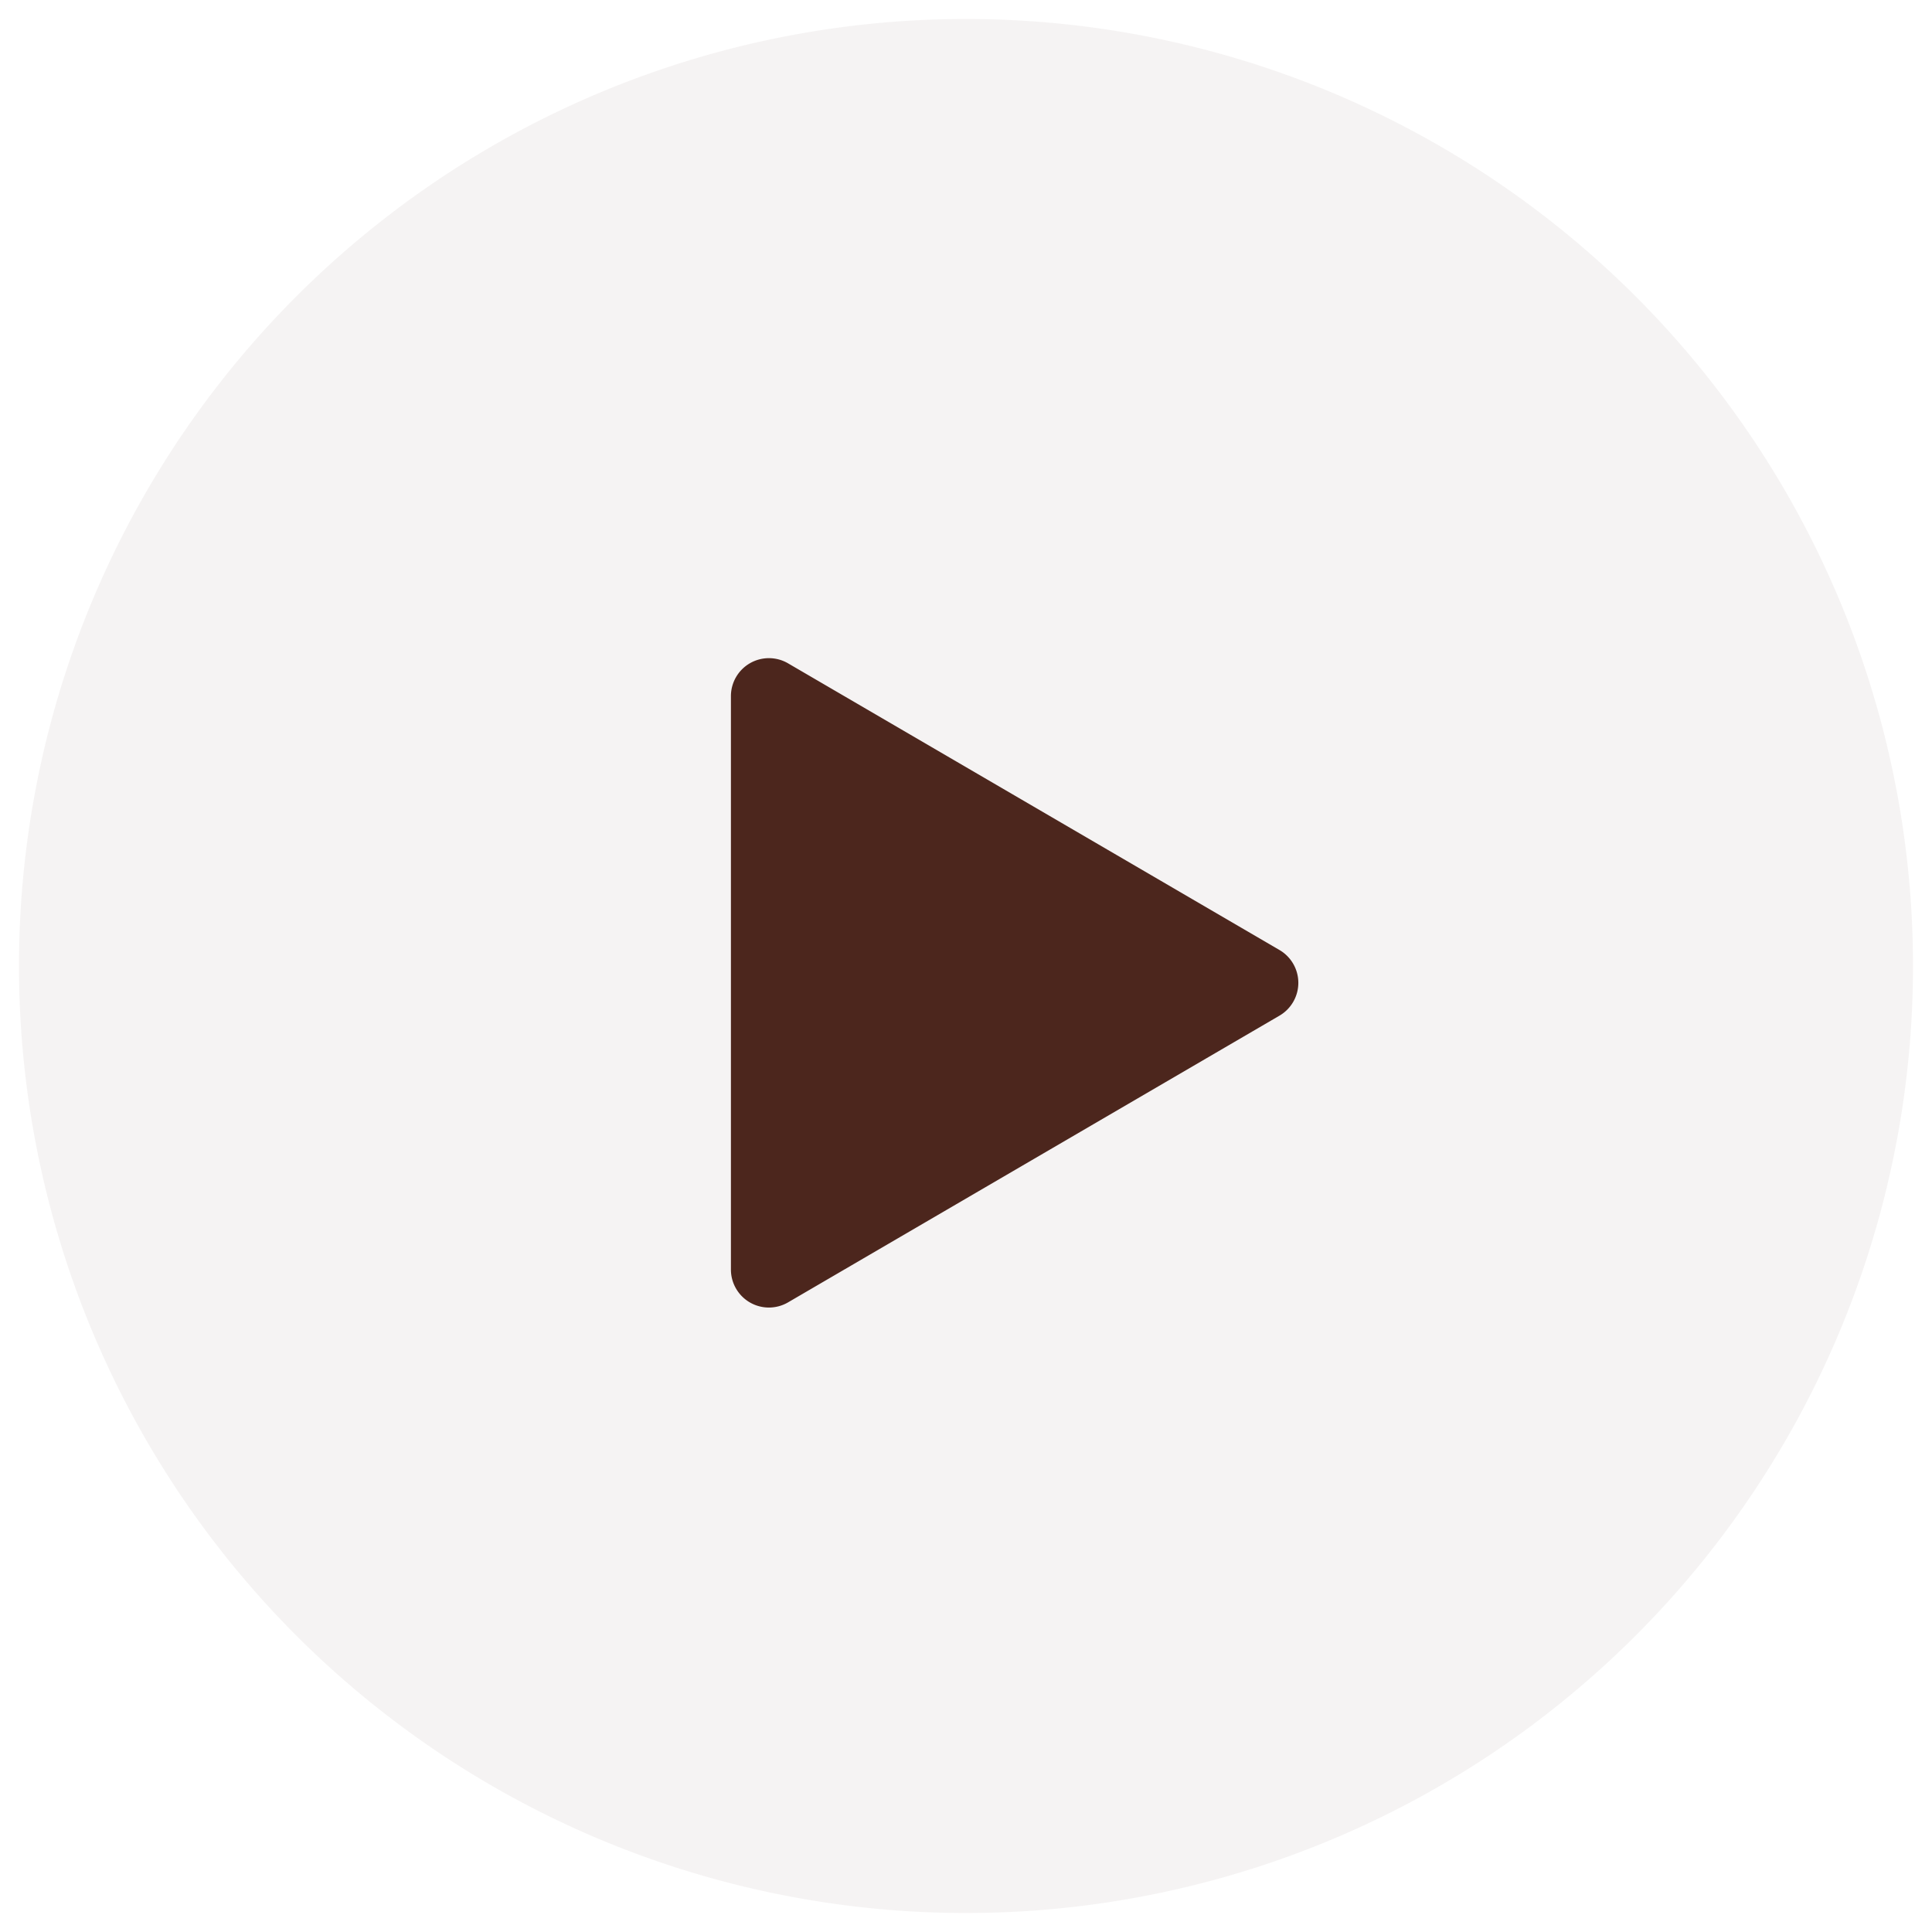 <svg xmlns="http://www.w3.org/2000/svg" width="50.848" height="50.848" viewBox="0 0 50.848 50.848">
  <g id="Group_5699" data-name="Group 5699" transform="translate(1312.677 -213.323)">
    <path id="Path_38" data-name="Path 38" d="M24.924,0A24.924,24.924,0,1,1,0,24.924,24.924,24.924,0,0,1,24.924,0Z" transform="translate(-1312.177 213.823)" fill="#4c261d" stroke="rgba(0,0,0,0)" stroke-miterlimit="10" stroke-width="1" opacity="0.051" style="mix-blend-mode: multiply;isolation: isolate"/>
    <path id="Polygon_1" data-name="Polygon 1" d="M8.424,1.481a1,1,0,0,1,1.728,0L17.7,14.418a1,1,0,0,1-.864,1.5H1.741a1,1,0,0,1-.864-1.5Z" transform="translate(-1277.522 229.902) rotate(90)" fill="#4c261d"/>
  </g>
</svg>
